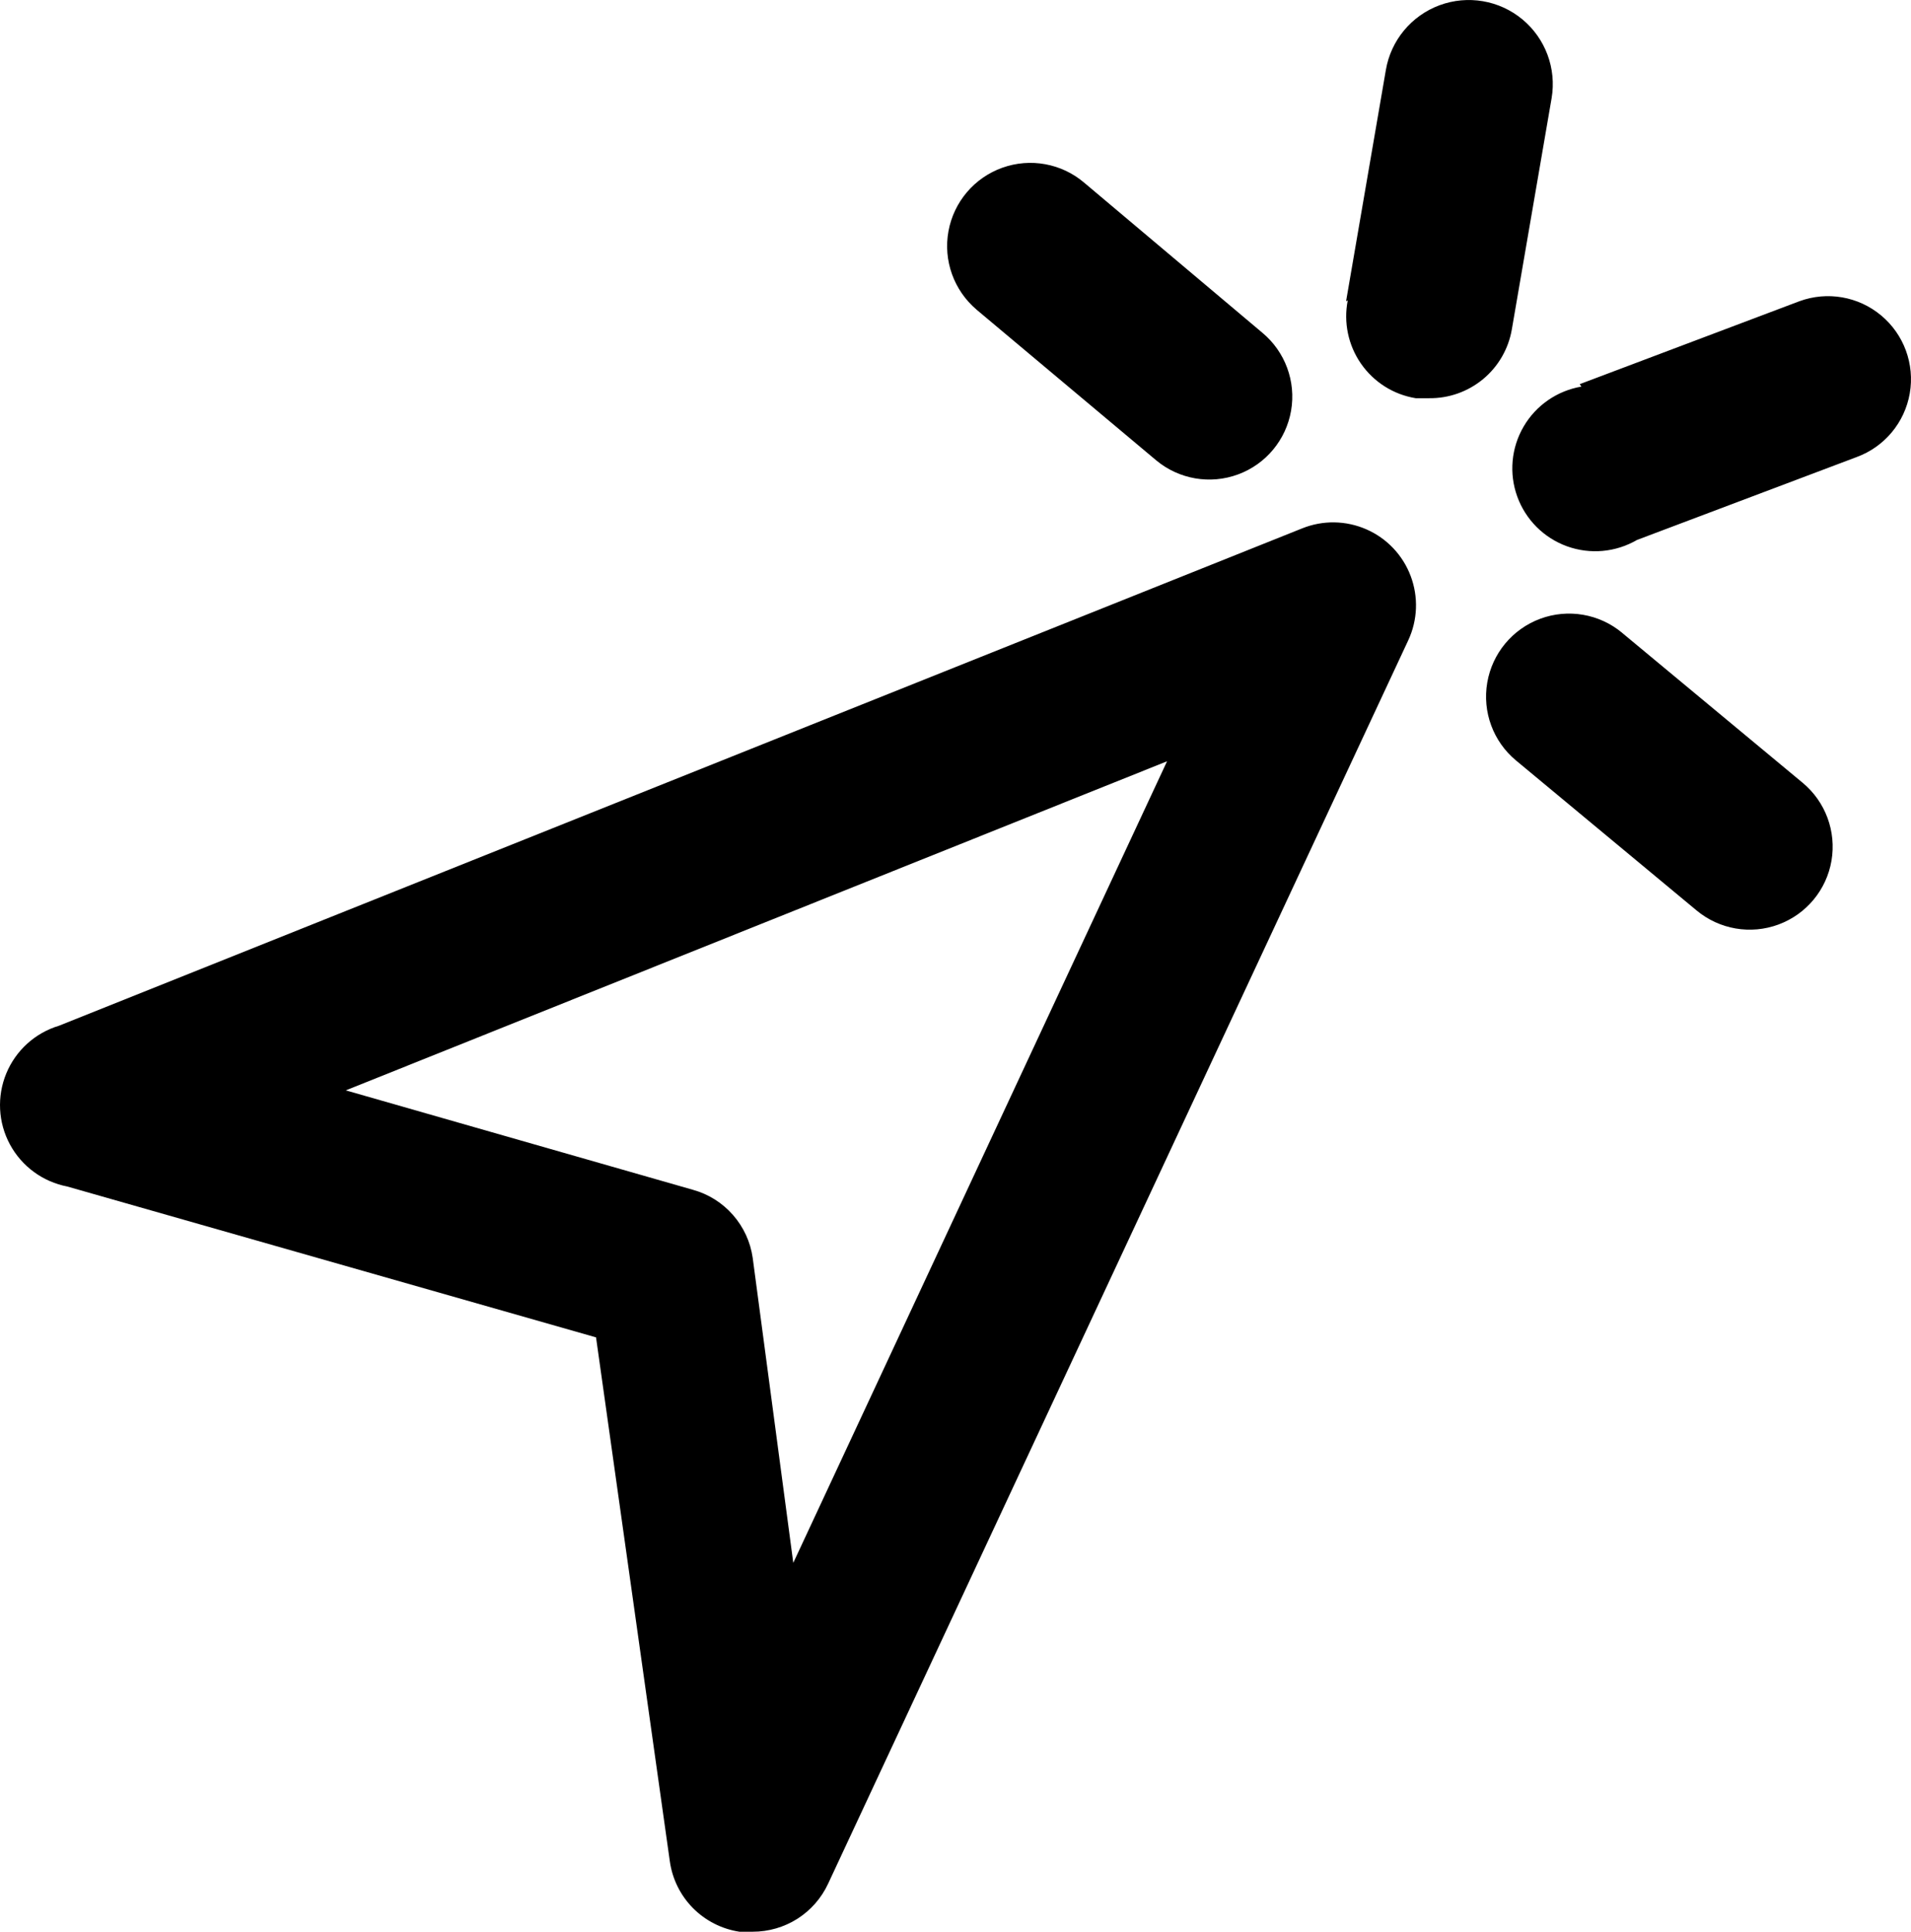 <?xml version="1.0" encoding="UTF-8"?><svg id="Calque_2" xmlns="http://www.w3.org/2000/svg" viewBox="0 0 403.53 407.83"><g id="Calque_1-2"><path d="m14.21,250.5l111.65,31.85,15.58,110.6c.52,3.73,2.23,7.2,4.88,9.88s6.09,4.43,9.82,5h2.8c3.35,0,6.62-.94,9.45-2.74,2.82-1.8,5.07-4.37,6.48-7.41l122.5-262.5c1.99-4.27,2.17-9.16.51-13.57s-5.03-7.96-9.34-9.85c-4.31-1.89-9.2-1.97-13.57-.21L12.47,216.55c-5.04,1.51-9.13,5.21-11.14,10.07-2.01,4.86-1.73,10.37.77,15,2.5,4.63,6.95,7.89,12.11,8.88h0Zm232.23-89.78l-78.93,169.23-8.57-64.4c-.48-3.36-1.93-6.5-4.17-9.05-2.23-2.55-5.16-4.39-8.43-5.3l-73.32-21,173.43-69.48Zm37.8-97.12l8.4-48.82h0c1.06-6.25,5.38-11.46,11.33-13.67,5.95-2.2,12.62-1.07,17.5,2.98,4.88,4.05,7.23,10.39,6.17,16.64l-8.4,48.82c-.71,4.11-2.86,7.83-6.07,10.49-3.21,2.66-7.26,4.09-11.43,4.03h-2.8c-4.68-.76-8.84-3.39-11.55-7.29-2.7-3.89-3.71-8.71-2.8-13.36l-.35.18Zm49.35,17.5l46.37-17.5h0c5.88-2.16,12.46-1.02,17.27,3,4.81,4.01,7.11,10.28,6.04,16.45s-5.35,11.3-11.23,13.45l-46.38,17.5c-4.48,2.61-9.9,3.1-14.78,1.33-4.88-1.77-8.72-5.61-10.49-10.49-1.77-4.88-1.28-10.29,1.34-14.78,2.61-4.48,7.09-7.57,12.2-8.44l-.35-.52Zm8.93,52.5l38.15,31.68h0c4.81,4,7.12,10.27,6.07,16.43-1.05,6.17-5.32,11.31-11.2,13.48-5.87,2.17-12.45,1.04-17.27-2.96l-38.15-31.68c-4.82-4-7.13-10.27-6.07-16.44,1.06-6.17,5.33-11.31,11.2-13.48,5.87-2.17,12.46-1.04,17.27,2.96h0Zm-136.33-68.25c-4.78-4.07-7.04-10.37-5.91-16.55,1.13-6.17,5.46-11.28,11.38-13.39s12.5-.91,17.28,3.16l37.62,31.68c4.81,4,7.13,10.27,6.07,16.44-1.06,6.17-5.33,11.31-11.2,13.47-5.88,2.17-12.46,1.04-17.27-2.96l-37.98-31.85Z"/></g></svg>